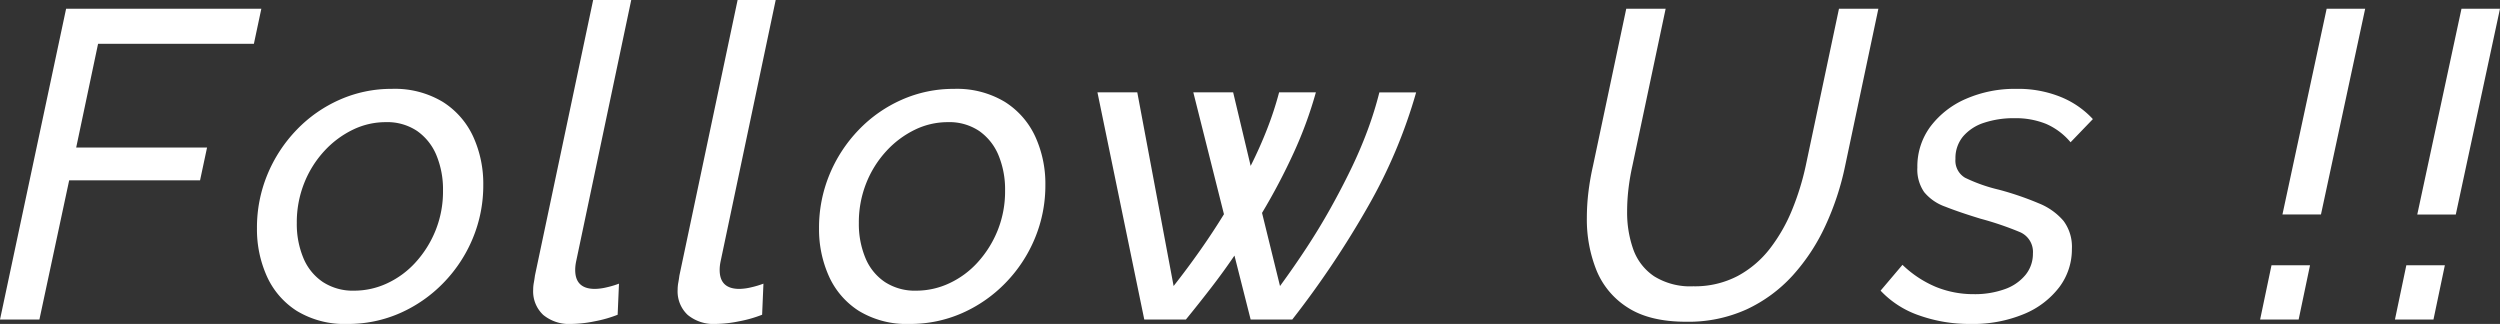<svg xmlns="http://www.w3.org/2000/svg" width="479.724" height="62.16" viewBox="0 0 479.724 62.16">
  <rect x="0" y="0" width="479.724" height="62.16" fill="#333333" stroke="none"/>
  <path id="パス_141142" data-name="パス 141142" d="M14.364-59.64H51.828L50.4-52.92H20.5L16.3-33.012H41.412l-1.344,6.3H14.952L9.24,0H1.68ZM68.376.84a17.6,17.6,0,0,1-9.744-2.5,15.341,15.341,0,0,1-5.754-6.67,21.952,21.952,0,0,1-1.89-9.172A26.6,26.6,0,0,1,53-27.843a27.435,27.435,0,0,1,5.586-8.546,25.982,25.982,0,0,1,8.274-5.795,24.4,24.4,0,0,1,10-2.084,17.81,17.81,0,0,1,9.786,2.5,15.531,15.531,0,0,1,5.838,6.67,21.743,21.743,0,0,1,1.932,9.254A26.387,26.387,0,0,1,92.4-15.585a27.067,27.067,0,0,1-5.628,8.546,26.472,26.472,0,0,1-8.316,5.795A24.6,24.6,0,0,1,68.376.84Zm1.26-6.384a14.987,14.987,0,0,0,6.342-1.414,17,17,0,0,0,5.46-4.032A20.411,20.411,0,0,0,85.26-17.1a20.018,20.018,0,0,0,1.428-7.649,17.123,17.123,0,0,0-1.26-6.776,10.623,10.623,0,0,0-3.7-4.655,10.293,10.293,0,0,0-6.048-1.7,14.362,14.362,0,0,0-6.3,1.455,18.218,18.218,0,0,0-5.46,4.074A19.86,19.86,0,0,0,60.06-26.2a20.332,20.332,0,0,0-1.428,7.69,16.894,16.894,0,0,0,1.26,6.692A10.249,10.249,0,0,0,63.63-7.207,10.528,10.528,0,0,0,69.636-5.544ZM111.3.84a7.778,7.778,0,0,1-5.376-1.729,6.171,6.171,0,0,1-1.932-4.849,7.345,7.345,0,0,1,.126-1.35q.126-.675.21-1.35L115.5-61.32h7.308L112.224-11.112q-.084.421-.126.8a7.3,7.3,0,0,0-.042.8q0,3.629,3.78,3.629a10.36,10.36,0,0,0,2.226-.294,17.267,17.267,0,0,0,2.394-.714L120.2-.924a23.935,23.935,0,0,1-4.41,1.26A23.663,23.663,0,0,1,111.3.84Zm27.72,0a7.778,7.778,0,0,1-5.376-1.729,6.171,6.171,0,0,1-1.932-4.849,7.345,7.345,0,0,1,.126-1.35q.126-.675.21-1.35L143.22-61.32h7.308L139.944-11.112q-.084.421-.126.8a7.3,7.3,0,0,0-.042.8q0,3.629,3.78,3.629a10.36,10.36,0,0,0,2.226-.294,17.267,17.267,0,0,0,2.394-.714l-.252,5.964a23.935,23.935,0,0,1-4.41,1.26A23.663,23.663,0,0,1,139.02.84Zm37.212,0a17.6,17.6,0,0,1-9.744-2.5,15.341,15.341,0,0,1-5.754-6.67,21.952,21.952,0,0,1-1.89-9.172,26.6,26.6,0,0,1,2.016-10.339,27.435,27.435,0,0,1,5.586-8.546,25.982,25.982,0,0,1,8.274-5.795,24.4,24.4,0,0,1,10-2.084,17.81,17.81,0,0,1,9.786,2.5,15.531,15.531,0,0,1,5.838,6.67,21.743,21.743,0,0,1,1.932,9.254,26.387,26.387,0,0,1-2.016,10.257,27.067,27.067,0,0,1-5.628,8.546,26.472,26.472,0,0,1-8.316,5.795A24.6,24.6,0,0,1,176.232.84Zm1.26-6.384a14.987,14.987,0,0,0,6.342-1.414,17,17,0,0,0,5.46-4.032,20.411,20.411,0,0,0,3.822-6.11,20.018,20.018,0,0,0,1.428-7.649,17.123,17.123,0,0,0-1.26-6.776,10.623,10.623,0,0,0-3.7-4.655,10.293,10.293,0,0,0-6.048-1.7,14.362,14.362,0,0,0-6.3,1.455,18.218,18.218,0,0,0-5.46,4.074,19.86,19.86,0,0,0-3.864,6.152,20.332,20.332,0,0,0-1.428,7.69,16.894,16.894,0,0,0,1.26,6.692,10.249,10.249,0,0,0,3.738,4.614A10.528,10.528,0,0,0,177.492-5.544ZM212.268-43.6h7.644l6.972,37.165q2.688-3.424,5.124-6.89t4.536-6.89L230.664-43.6h7.644l3.36,14.115q1.764-3.508,3.15-7.057a64.7,64.7,0,0,0,2.31-7.057h7.056a78.2,78.2,0,0,1-4.242,11.567,117.913,117.913,0,0,1-6.09,11.567L247.3-6.431q2.688-3.675,5.124-7.391t4.536-7.475q2.1-3.758,3.906-7.475t3.192-7.433a70,70,0,0,0,2.31-7.391h7.056a98.093,98.093,0,0,1-9.156,21.756A178.916,178.916,0,0,1,249.648,0h-7.98L238.56-12.277q-2.1,3.09-4.452,6.139T229.236,0h-7.98ZM325.248.42q-6.972,0-11.172-2.688a15.249,15.249,0,0,1-6.048-7.182,26.167,26.167,0,0,1-1.848-10.038,41.675,41.675,0,0,1,.294-4.914,49.636,49.636,0,0,1,.882-5.082L313.74-59.64h7.56l-6.384,30.156a43.523,43.523,0,0,0-.756,4.452,37.361,37.361,0,0,0-.252,4.284,21.151,21.151,0,0,0,1.176,7.266,10.444,10.444,0,0,0,3.99,5.166,13.065,13.065,0,0,0,7.518,1.932,17.668,17.668,0,0,0,8.526-1.974,19.464,19.464,0,0,0,6.216-5.292,31.674,31.674,0,0,0,4.242-7.434,50.2,50.2,0,0,0,2.6-8.4l6.384-30.156h7.56L355.74-29.484a52.455,52.455,0,0,1-3.78,11.466A37.736,37.736,0,0,1,345.7-8.484a27.79,27.79,0,0,1-8.82,6.51A27,27,0,0,1,325.248.42Zm54.516.42A28.728,28.728,0,0,1,369.936-.8a18.237,18.237,0,0,1-7.392-4.746l4.2-4.956a20.816,20.816,0,0,0,6.426,4.242,19.071,19.071,0,0,0,7.266,1.386,16.927,16.927,0,0,0,5.922-.954,8.976,8.976,0,0,0,3.99-2.737,6.381,6.381,0,0,0,1.428-4.1,4.126,4.126,0,0,0-2.52-4.127,60.025,60.025,0,0,0-7.476-2.543q-4.116-1.251-6.846-2.335a9.169,9.169,0,0,1-4.032-2.794,7.61,7.61,0,0,1-1.3-4.711,12.813,12.813,0,0,1,2.52-7.879,16.893,16.893,0,0,1,6.8-5.295,23.4,23.4,0,0,1,9.66-1.918,21.687,21.687,0,0,1,8.652,1.6,17.179,17.179,0,0,1,6.048,4.2L399-34.02a12.707,12.707,0,0,0-4.7-3.528,15.544,15.544,0,0,0-6.048-1.092,18.062,18.062,0,0,0-5.838.873,8.859,8.859,0,0,0-4.032,2.618,6.481,6.481,0,0,0-1.47,4.322,3.8,3.8,0,0,0,1.848,3.617,31.206,31.206,0,0,0,6.468,2.286A57.979,57.979,0,0,1,392.91-22.3a12.129,12.129,0,0,1,4.746,3.377,8.315,8.315,0,0,1,1.6,5.337,12.068,12.068,0,0,1-2.394,7.338A16.288,16.288,0,0,1,390.1-1.078,25.556,25.556,0,0,1,379.764.84Zm59.892-21,8.484-39.48h7.392l-8.484,39.48ZM435.372,0l2.184-10.416h7.392L442.764,0Zm30.156-20.16,8.484-39.48H481.4L472.92-20.16ZM461.244,0l2.184-10.416h7.392L468.636,0Z" transform="translate(-1.68 61.32)" fill="#fff"/>
</svg>
